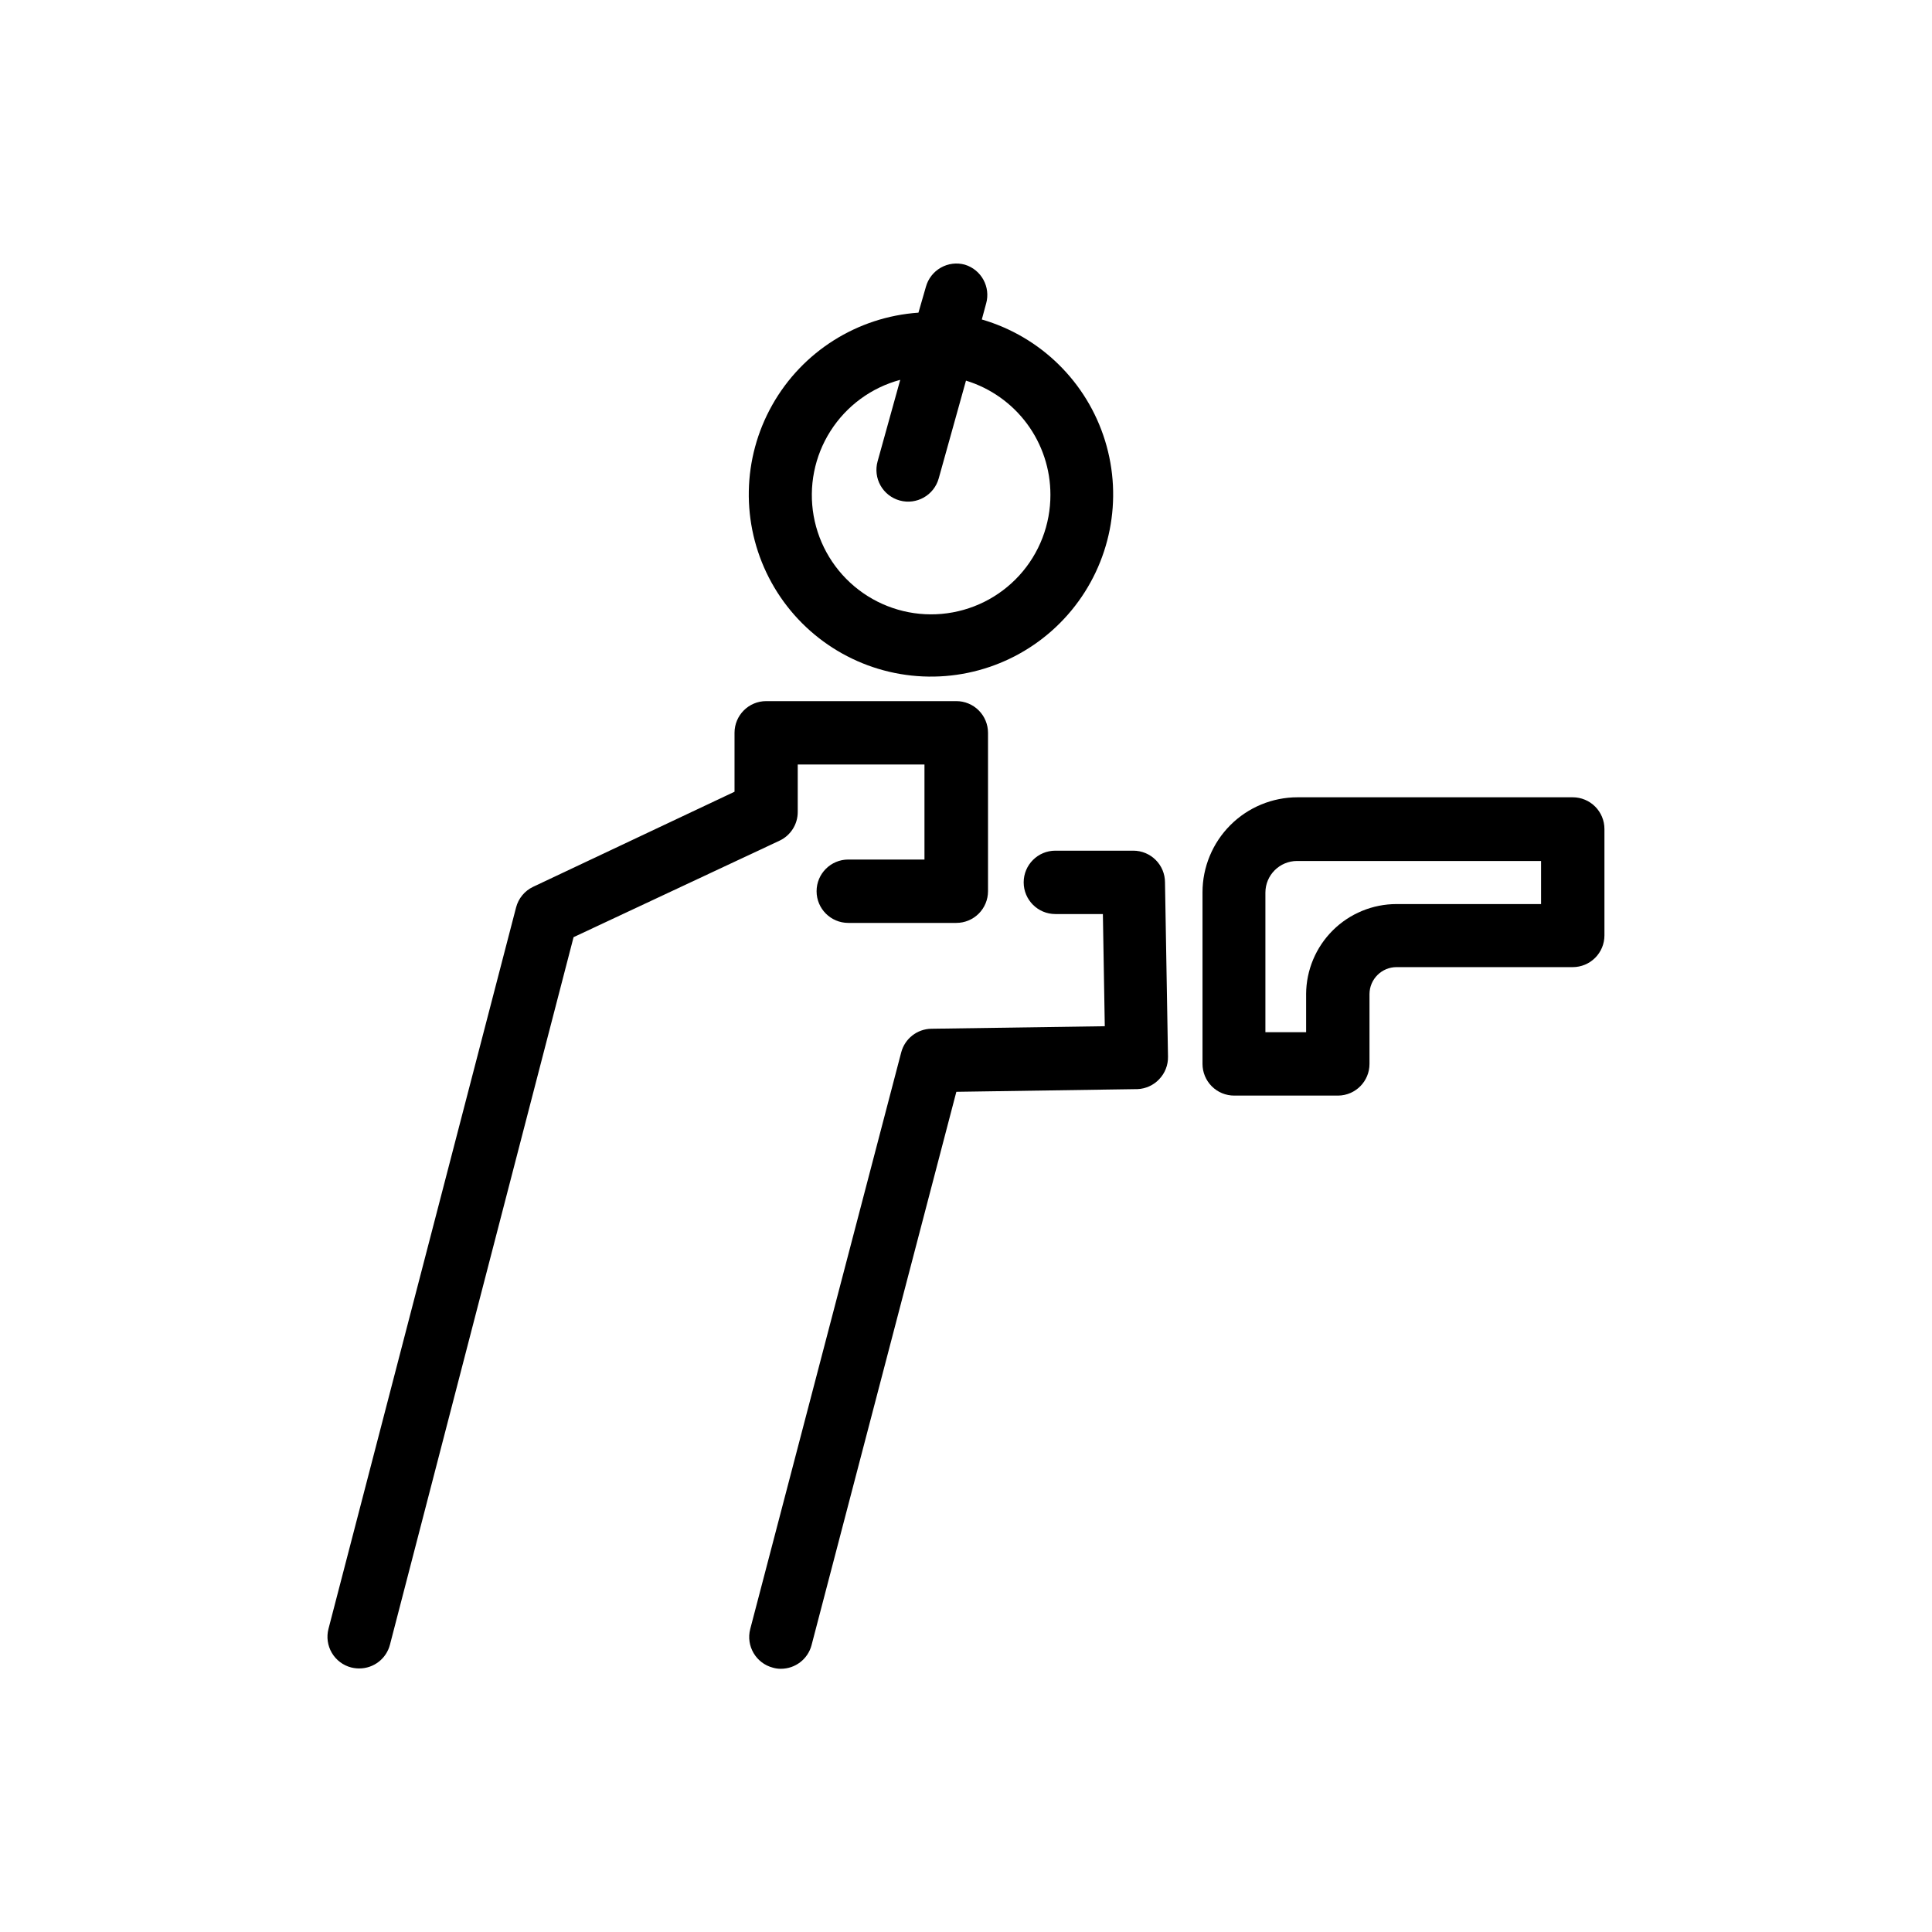 <?xml version="1.0" encoding="UTF-8"?>
<!-- The Best Svg Icon site in the world: iconSvg.co, Visit us! https://iconsvg.co -->
<svg fill="#000000" width="800px" height="800px" version="1.1" viewBox="144 144 512 512" xmlns="http://www.w3.org/2000/svg">
 <g>
  <path d="m237.1 585.9c0.688 0.168 1.391 0.254 2.098 0.254 3.836 0.008 7.188-2.586 8.145-6.297l48.66-187.5 54.578-25.566c2.949-1.383 4.828-4.344 4.828-7.598v-12.594h33.586v25.191l-20.191-0.004c-4.637 0-8.398 3.758-8.398 8.398 0 4.637 3.762 8.395 8.398 8.395h28.633c2.227 0 4.363-0.883 5.938-2.457 1.574-1.578 2.461-3.711 2.461-5.938v-41.984c0-2.227-0.887-4.363-2.461-5.938s-3.711-2.461-5.938-2.461h-50.383c-4.637 0-8.395 3.758-8.395 8.398v15.617l-53.363 25.191c-2.254 1.066-3.914 3.082-4.535 5.5l-49.707 191.15c-0.562 2.16-0.238 4.453 0.895 6.379 1.137 1.922 2.988 3.312 5.152 3.863z"/>
  <path d="m451.18 430.02c1.555-1.605 2.398-3.769 2.352-6.004l-0.797-46.184v0.004c0-2.227-0.883-4.363-2.461-5.938-1.574-1.574-3.707-2.461-5.938-2.461h-20.656c-4.637 0-8.395 3.762-8.395 8.398s3.758 8.395 8.395 8.395h12.594l0.504 29.727-45.973 0.672h0.004c-3.762 0.062-7.019 2.617-7.977 6.254l-40.012 152.82v0.004c-1.172 4.484 1.516 9.07 6.004 10.242 0.68 0.199 1.387 0.301 2.098 0.293 3.824 0.012 7.172-2.559 8.145-6.254l38.375-146.65 47.988-0.715v0.004c2.184-0.086 4.246-1.02 5.75-2.606z"/>
  <path d="m506.93 425.95v-18.516c0.023-3.949 3.231-7.137 7.18-7.137h46.684c2.227 0 4.363-0.887 5.938-2.461s2.461-3.711 2.461-5.938v-28.211c0-2.227-0.887-4.363-2.461-5.938-1.574-1.574-3.711-2.461-5.938-2.461h-72.926c-6.68 0-13.09 2.652-17.812 7.379-4.723 4.723-7.379 11.133-7.379 17.812v45.469c0 2.227 0.887 4.363 2.461 5.938 1.574 1.574 3.711 2.457 5.938 2.457h27.582c4.59-0.066 8.273-3.805 8.273-8.395zm-16.793-18.516v10.117h-10.793v-36.988c0-4.637 3.762-8.395 8.398-8.395h64.656v11.418h-38.289c-6.34 0-12.418 2.508-16.91 6.977s-7.031 10.535-7.066 16.871z"/>
  <path d="m399.7 214.14c-2.148-0.594-4.445-0.309-6.383 0.797-1.938 1.102-3.356 2.93-3.945 5.078l-1.973 6.844c-16.203 1.117-30.762 10.305-38.738 24.453-7.981 14.148-8.309 31.359-0.879 45.801 7.43 14.445 21.625 24.184 37.773 25.918 16.148 1.738 32.09-4.762 42.418-17.297 10.332-12.535 13.668-29.422 8.879-44.941-4.789-15.52-17.062-27.594-32.66-32.129l1.133-4.199h0.004c1.25-4.398-1.25-8.992-5.629-10.324zm22.672 60.961c0.023 7.91-2.918 15.547-8.25 21.395-5.332 5.848-12.66 9.48-20.543 10.188-7.879 0.707-15.738-1.566-22.023-6.375-6.285-4.809-10.543-11.797-11.926-19.586-1.383-7.793 0.207-15.82 4.457-22.496 4.246-6.676 10.844-11.516 18.484-13.566l-6.004 21.621c-0.594 2.152-0.312 4.449 0.785 6.391 1.098 1.938 2.922 3.363 5.074 3.961 4.473 1.238 9.105-1.383 10.348-5.859l7.223-25.902c6.473 1.977 12.145 5.984 16.172 11.426 4.027 5.441 6.203 12.031 6.203 18.805z"/>
 </g>
</svg>